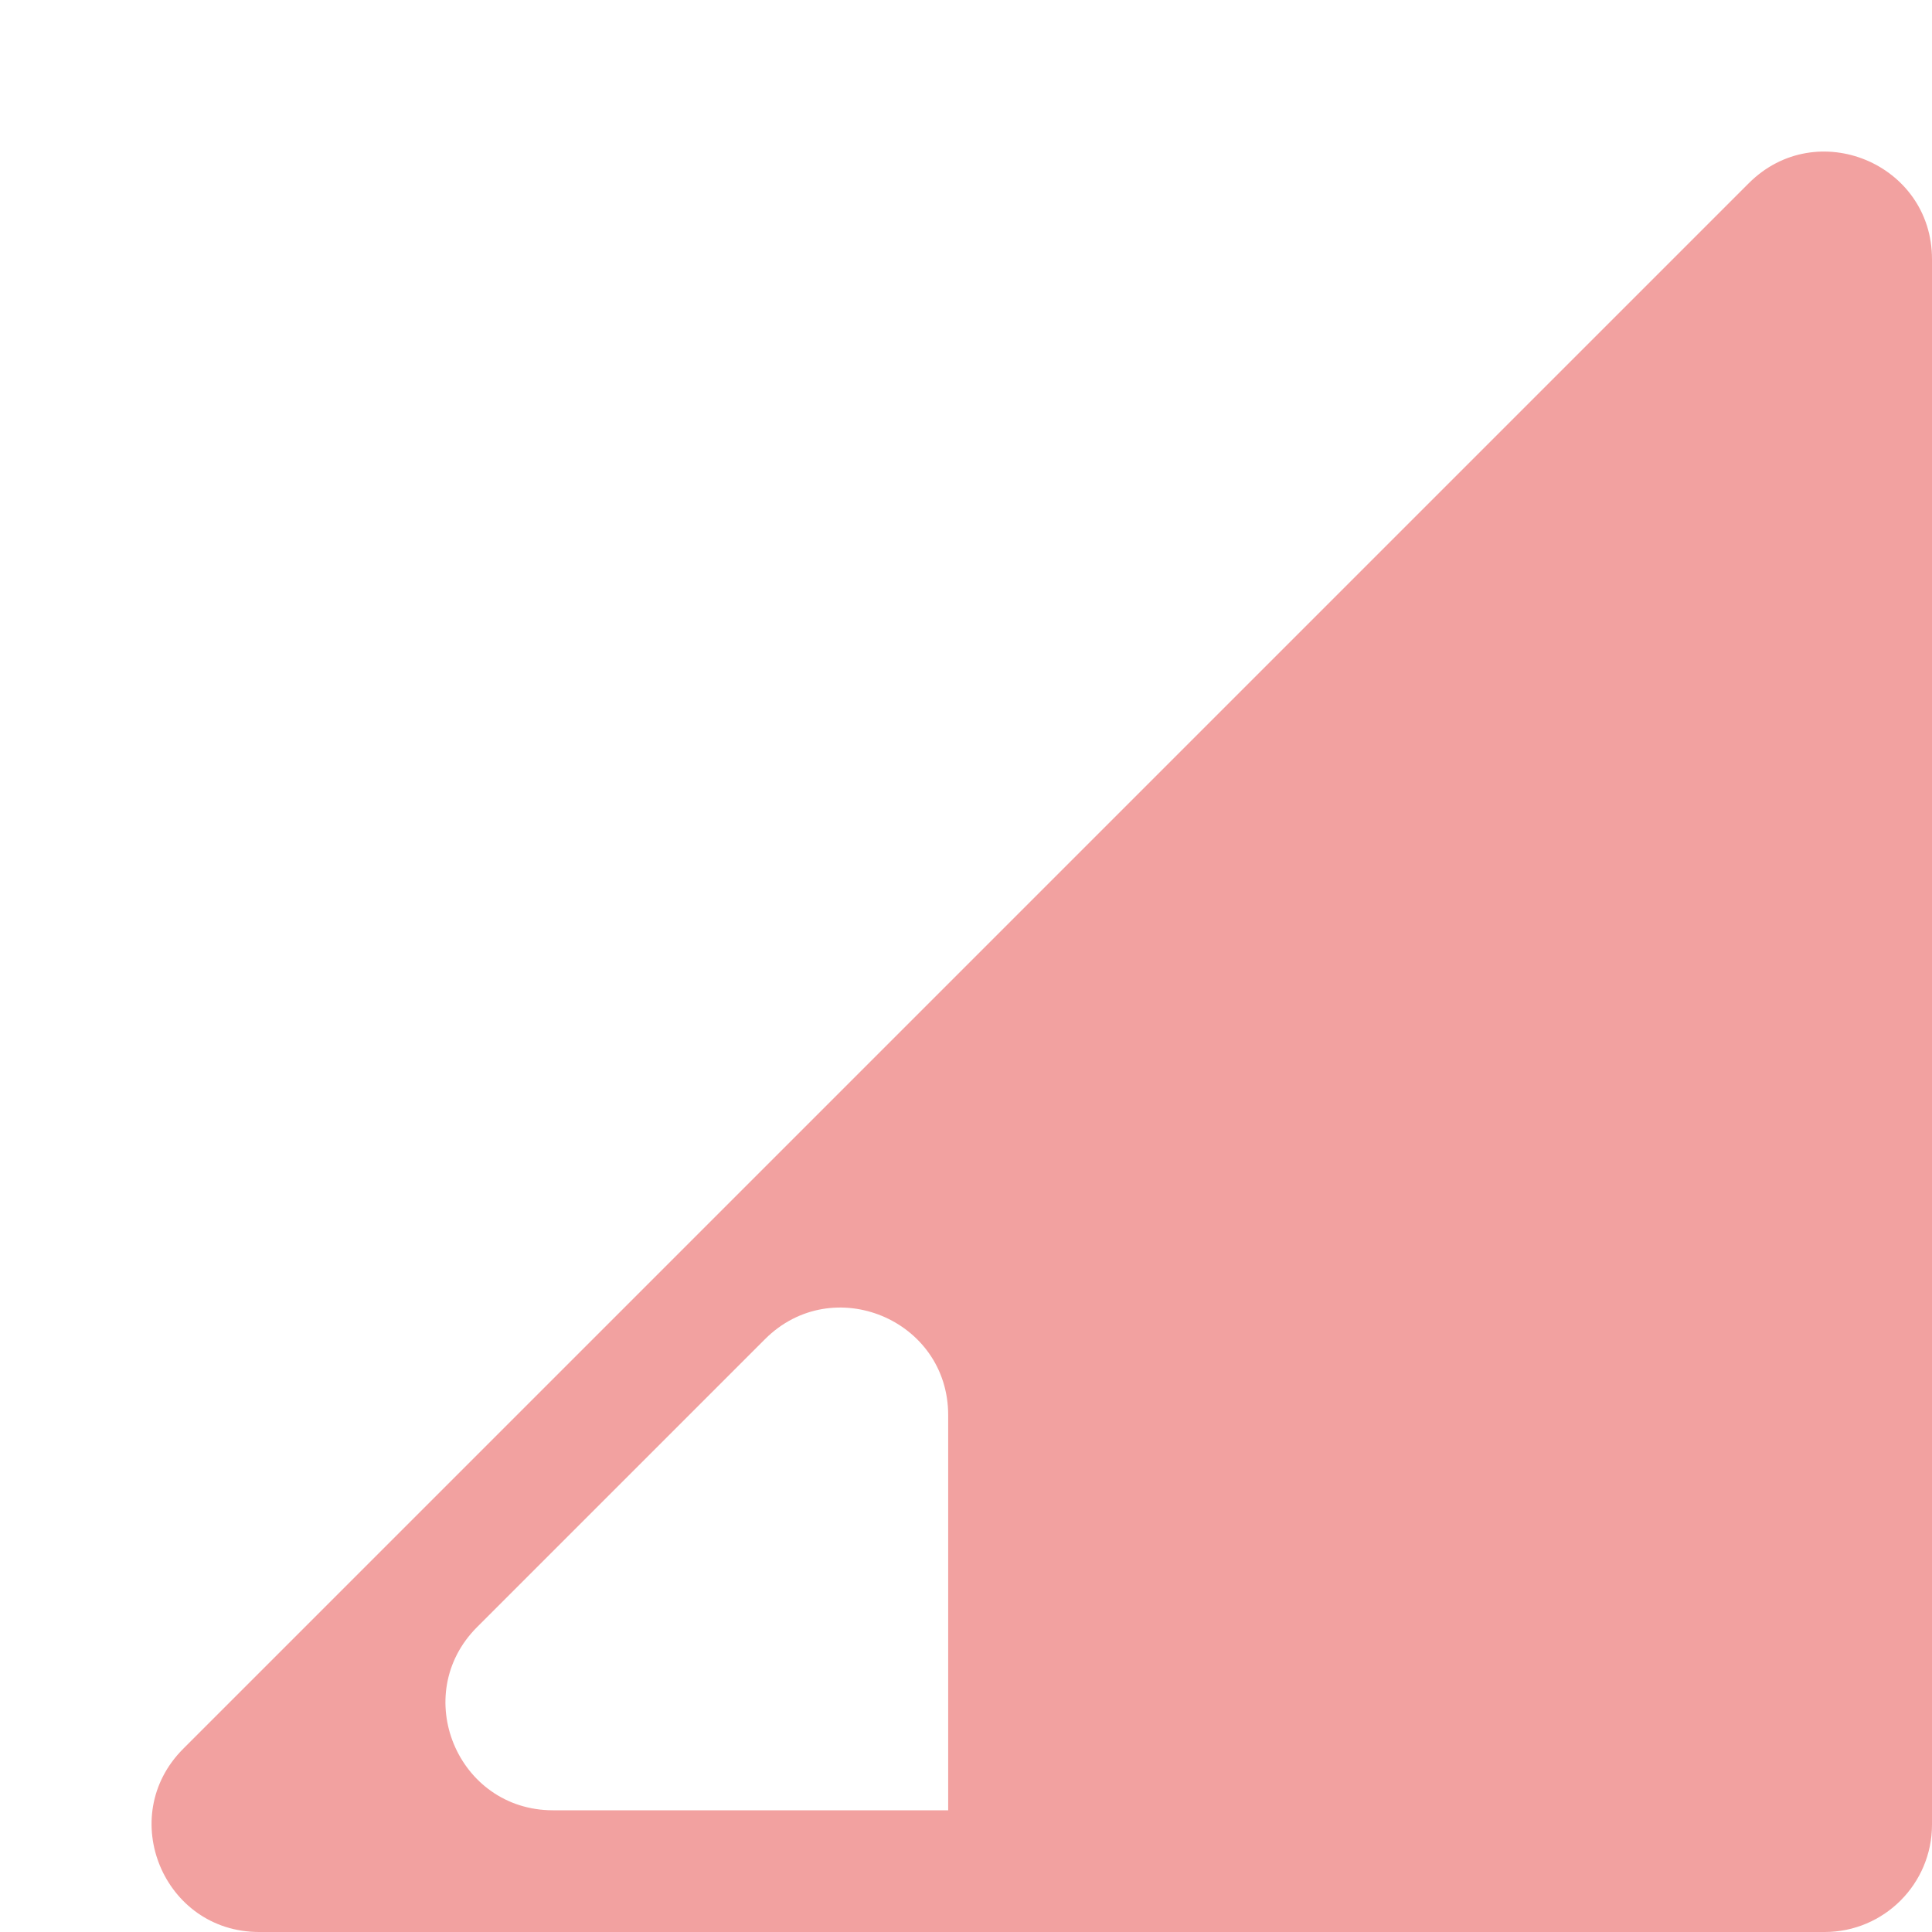<svg width="18" height="18" viewBox="0 0 18 18" fill="none" xmlns="http://www.w3.org/2000/svg">
<g opacity="0.4" clip-path="url(#clip0_1_8)">
<path d="M1.707 16.293C1.077 16.923 1.523 18 2.414 18H17C17.552 18 18 17.552 18 17V2.414C18 1.523 16.923 1.077 16.293 1.707L1.707 16.293ZM8.834 16.866H5.152C4.261 16.866 3.815 15.789 4.445 15.159L7.127 12.477C7.757 11.847 8.834 12.293 8.834 13.184V16.866C8.834 16.866 8.834 16.866 8.834 16.866Z" fill="#DE1412"/>
</g>
<defs>
<clipPath id="clip0_1_8">
<rect width="18" height="18" fill="white"/>
</clipPath>
</defs>
</svg>
